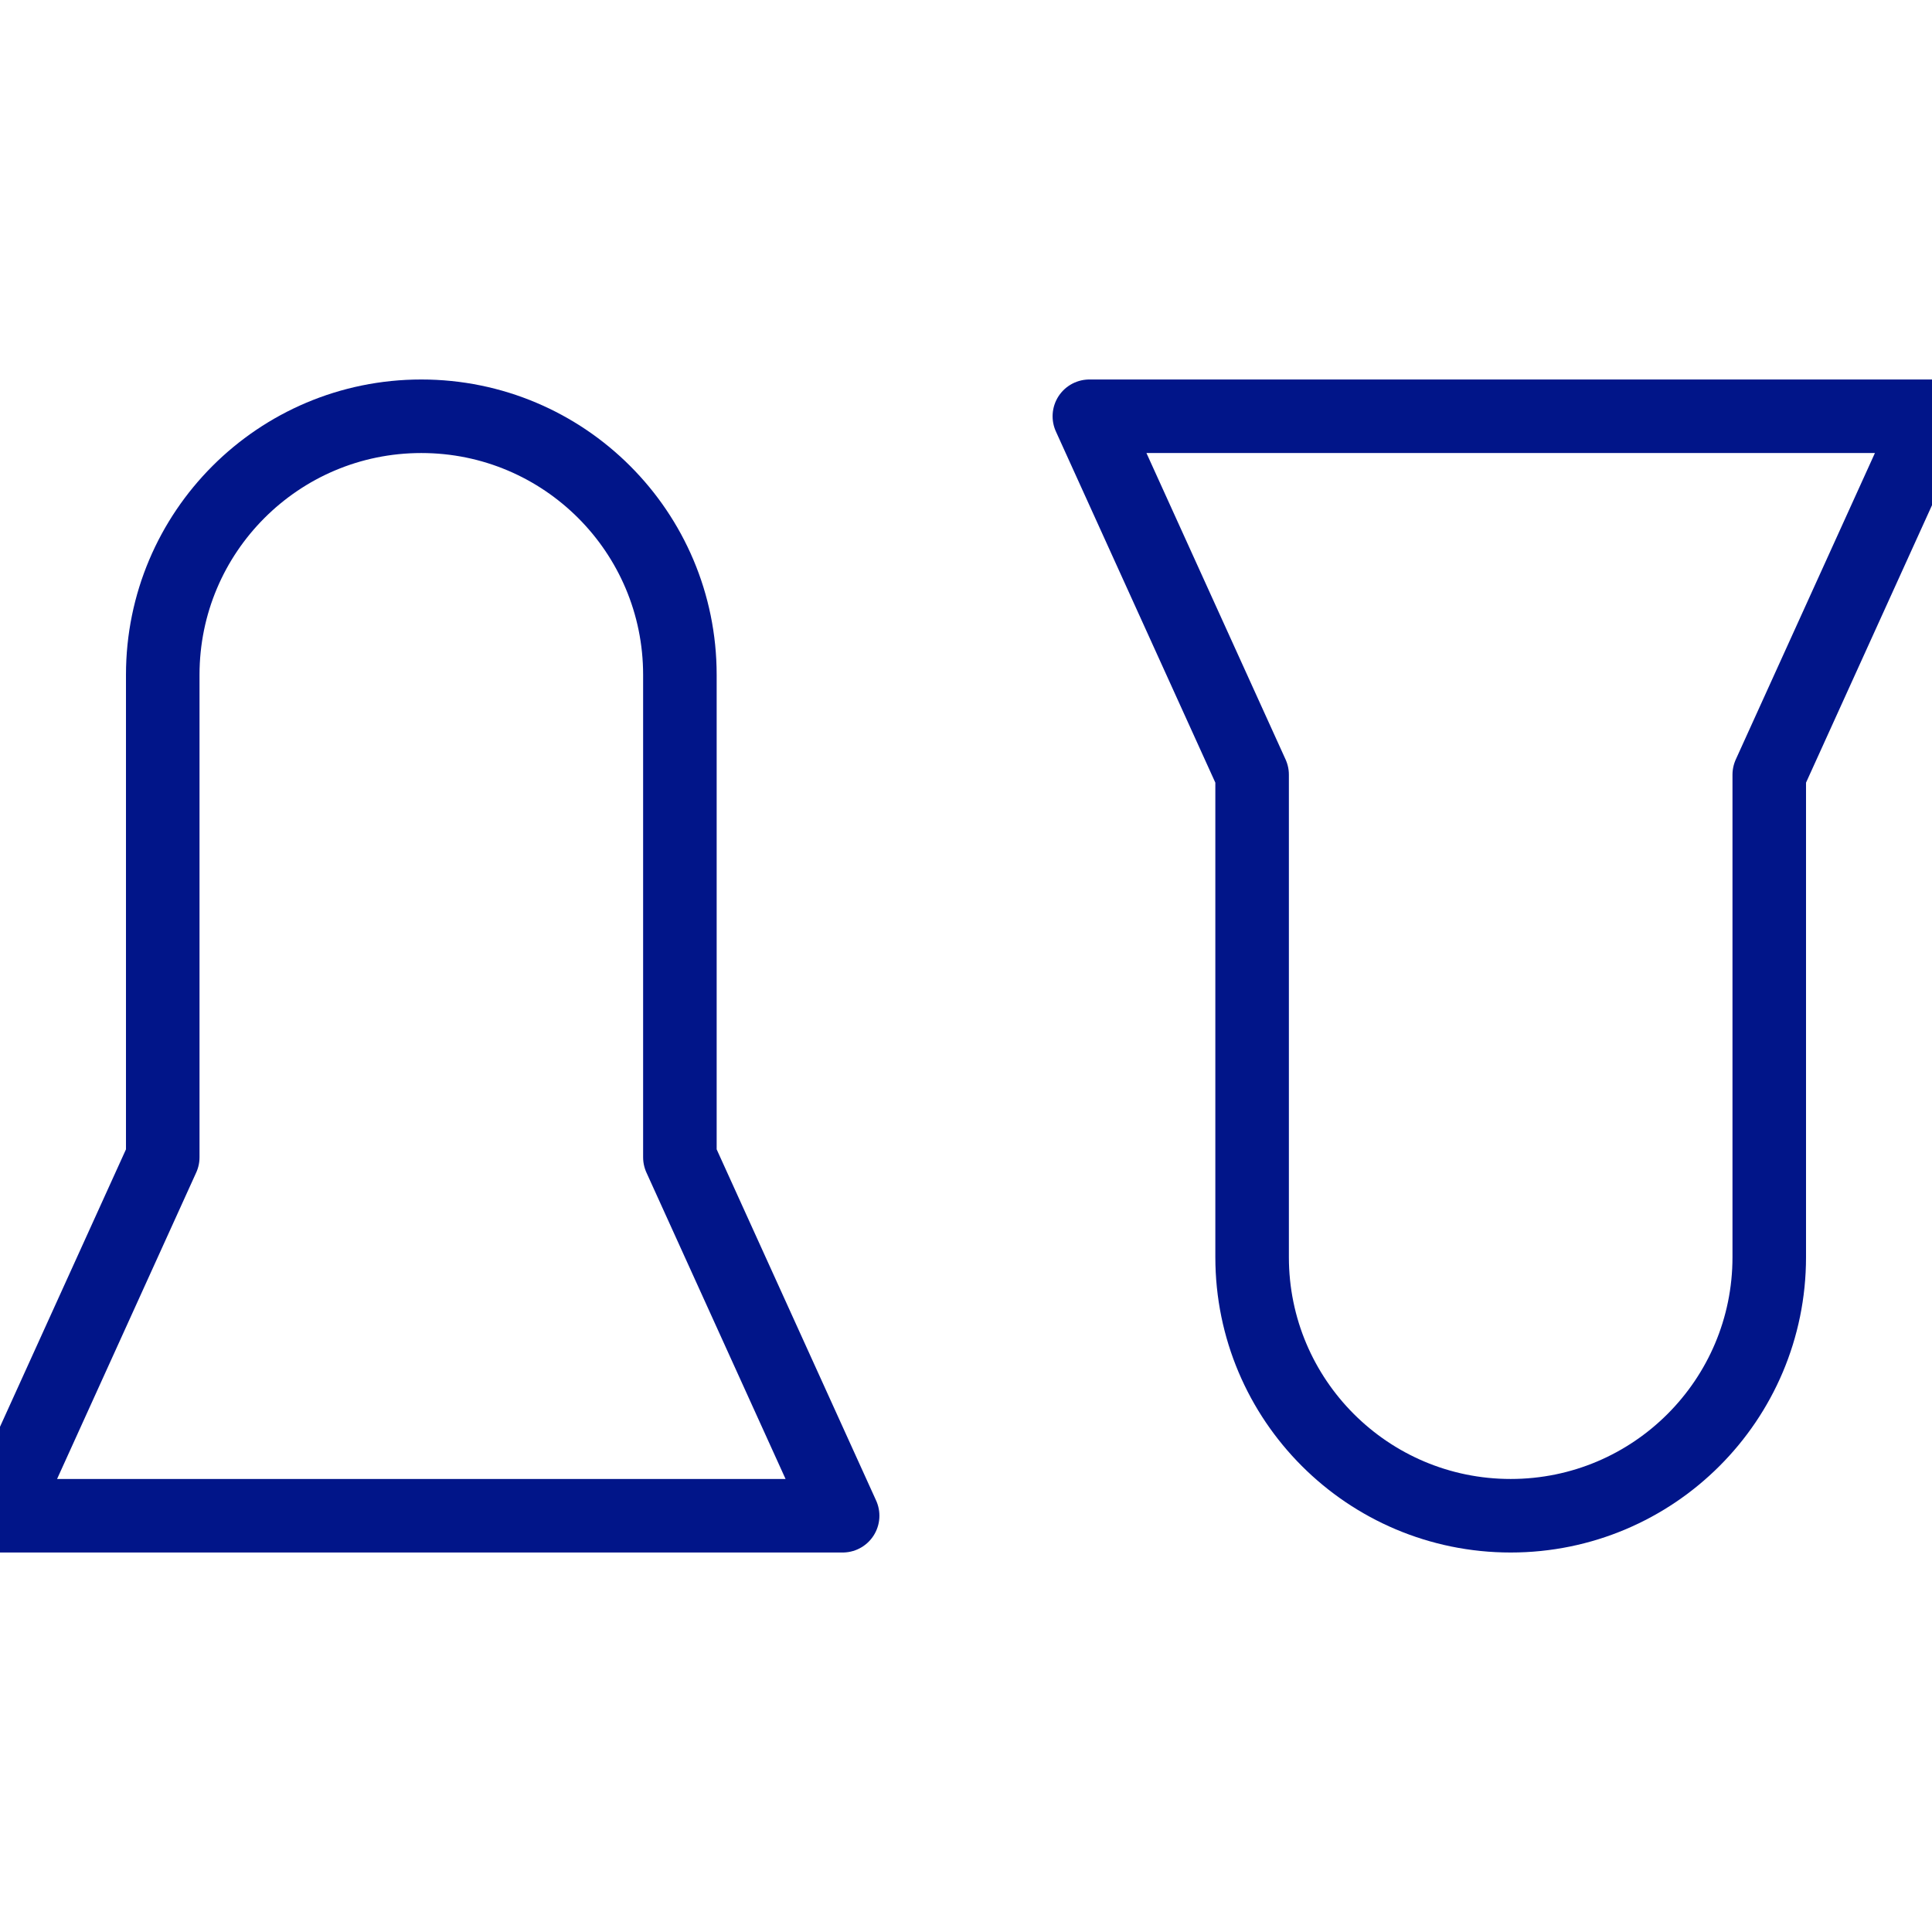 <svg xmlns="http://www.w3.org/2000/svg"
     width="80" height="80"
     viewBox="985.222 55.276 52.542 29.901"
     preserveAspectRatio="xMidYMid meet">
  <path transform="matrix(1,0,0,-1,996.68,55.276)" stroke-width="2" stroke-linecap="round"
        stroke-linejoin="round" fill="none" stroke="#011589"
        d="M0 0C-3.884 0-7.032-3.148-7.032-7.032V-20.153L-11.458-29.901H11.458L7.032-20.153V-7.032C7.032-3.148 3.884 0 0 0Z" />
  <path transform="matrix(1,0,0,-1,1026.306,85.177)" stroke-width="2"
        stroke-linecap="round" stroke-linejoin="round" fill="none" stroke="#011589"
        d="M0 0C3.884 0 7.032 3.148 7.032 7.032V20.153L11.458 29.901H-11.458L-7.032 20.153V7.032C-7.032 3.148-3.884 0 0 0Z" />
</svg>
